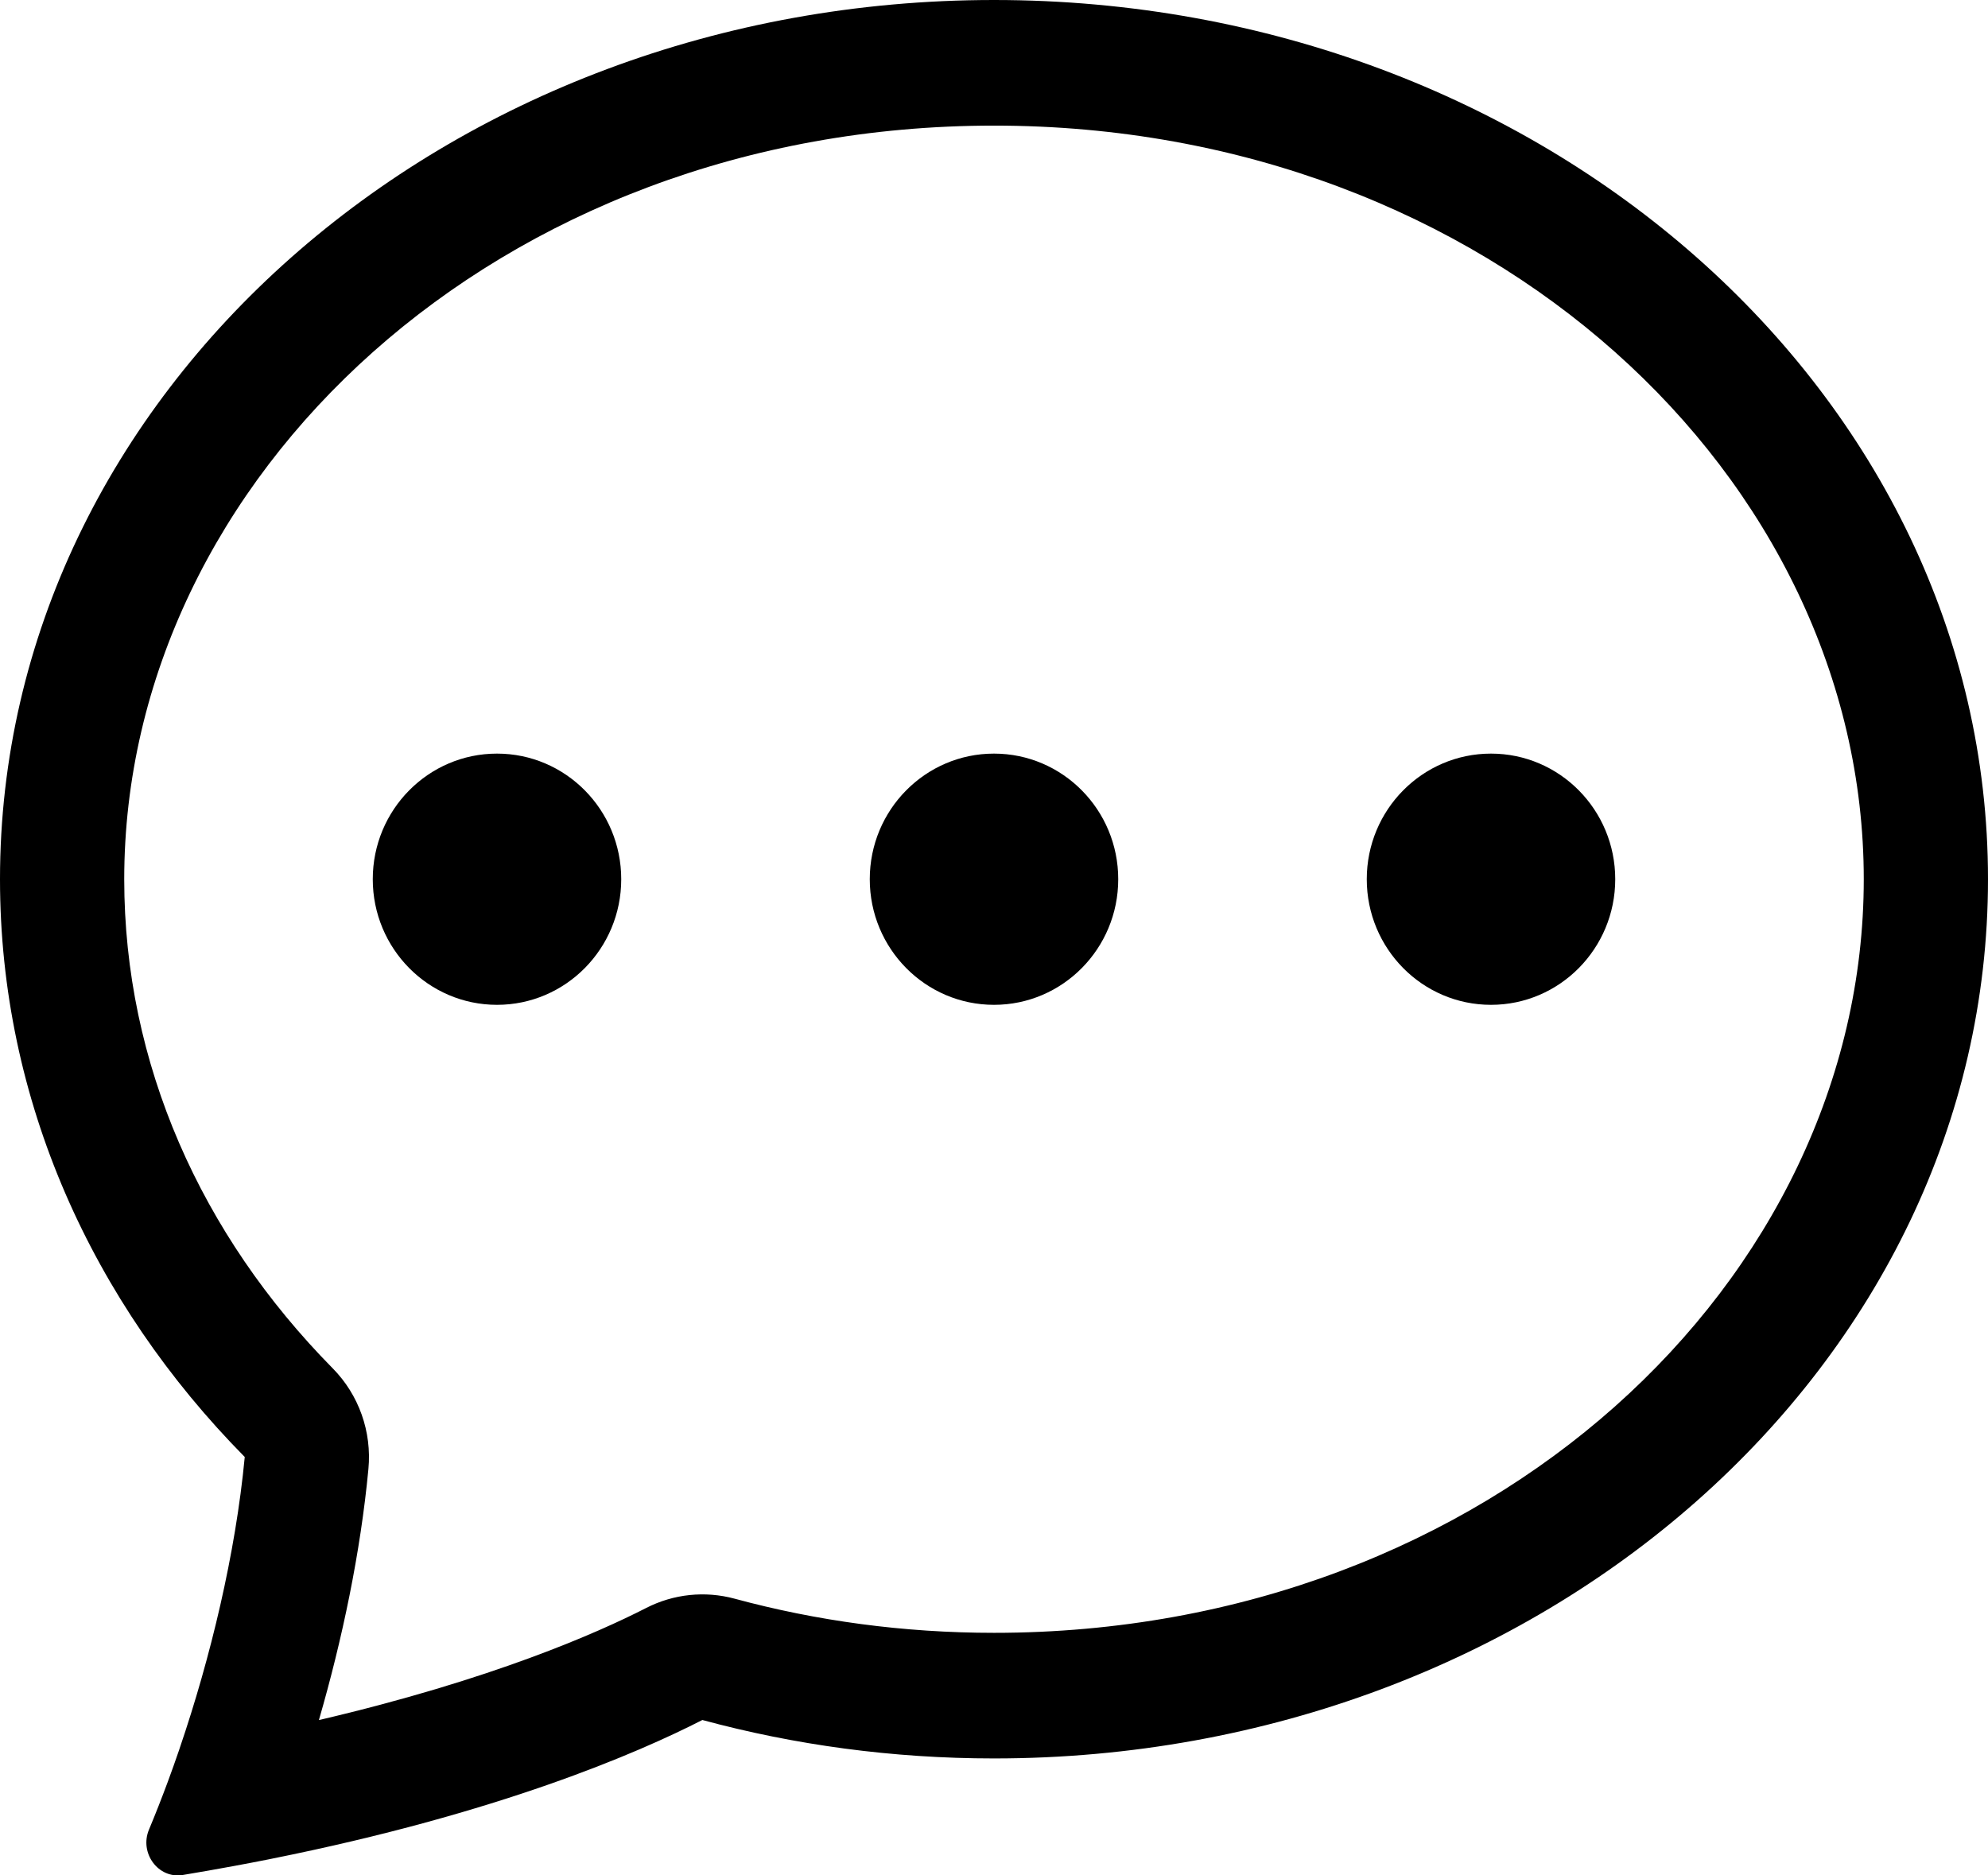 <svg width="53" height="50" viewBox="0 0 53 50" fill="none" xmlns="http://www.w3.org/2000/svg">
<path d="M16.562 23.441C16.562 25.29 15.079 26.79 13.25 26.79C11.421 26.79 9.938 25.29 9.938 23.441C9.938 21.591 11.421 20.092 13.25 20.092C15.079 20.092 16.562 21.591 16.562 23.441Z" fill="black"/>
<path d="M29.812 23.441C29.812 25.29 28.329 26.79 26.5 26.79C24.671 26.79 23.188 25.29 23.188 23.441C23.188 21.591 24.671 20.092 26.5 20.092C28.329 20.092 29.812 21.591 29.812 23.441Z" fill="black"/>
<path d="M39.75 26.79C41.579 26.79 43.062 25.29 43.062 23.441C43.062 21.591 41.579 20.092 39.75 20.092C37.921 20.092 36.438 21.591 36.438 23.441C36.438 25.29 37.921 26.79 39.75 26.79Z" fill="black"/>
<path d="M7.17 49.571L7.237 49.557C13.297 48.343 17.004 46.738 18.725 45.857C21.184 46.523 23.794 46.882 26.5 46.882C41.136 46.882 53 36.387 53 23.441C53 10.495 41.136 0 26.5 0C11.864 0 0 10.495 0 23.441C0 29.338 2.461 34.726 6.525 38.845C6.28 41.427 5.612 44.198 4.791 46.608L4.779 46.645C4.679 46.938 4.577 47.224 4.473 47.505C4.309 47.947 4.142 48.372 3.972 48.779C3.711 49.401 4.216 50.098 4.875 49.989C5.342 49.911 5.797 49.831 6.24 49.749C6.556 49.691 6.866 49.631 7.17 49.571ZM9.822 39.164C9.916 38.171 9.567 37.187 8.87 36.481C5.357 32.919 3.312 28.357 3.312 23.441C3.312 12.75 13.265 3.349 26.5 3.349C39.735 3.349 49.688 12.75 49.688 23.441C49.688 34.132 39.735 43.533 26.5 43.533C24.084 43.533 21.762 43.213 19.583 42.622C18.794 42.409 17.956 42.497 17.228 42.87C15.945 43.527 13.123 44.779 8.502 45.859C9.126 43.707 9.612 41.39 9.822 39.164Z" fill="black"/>
</svg>
